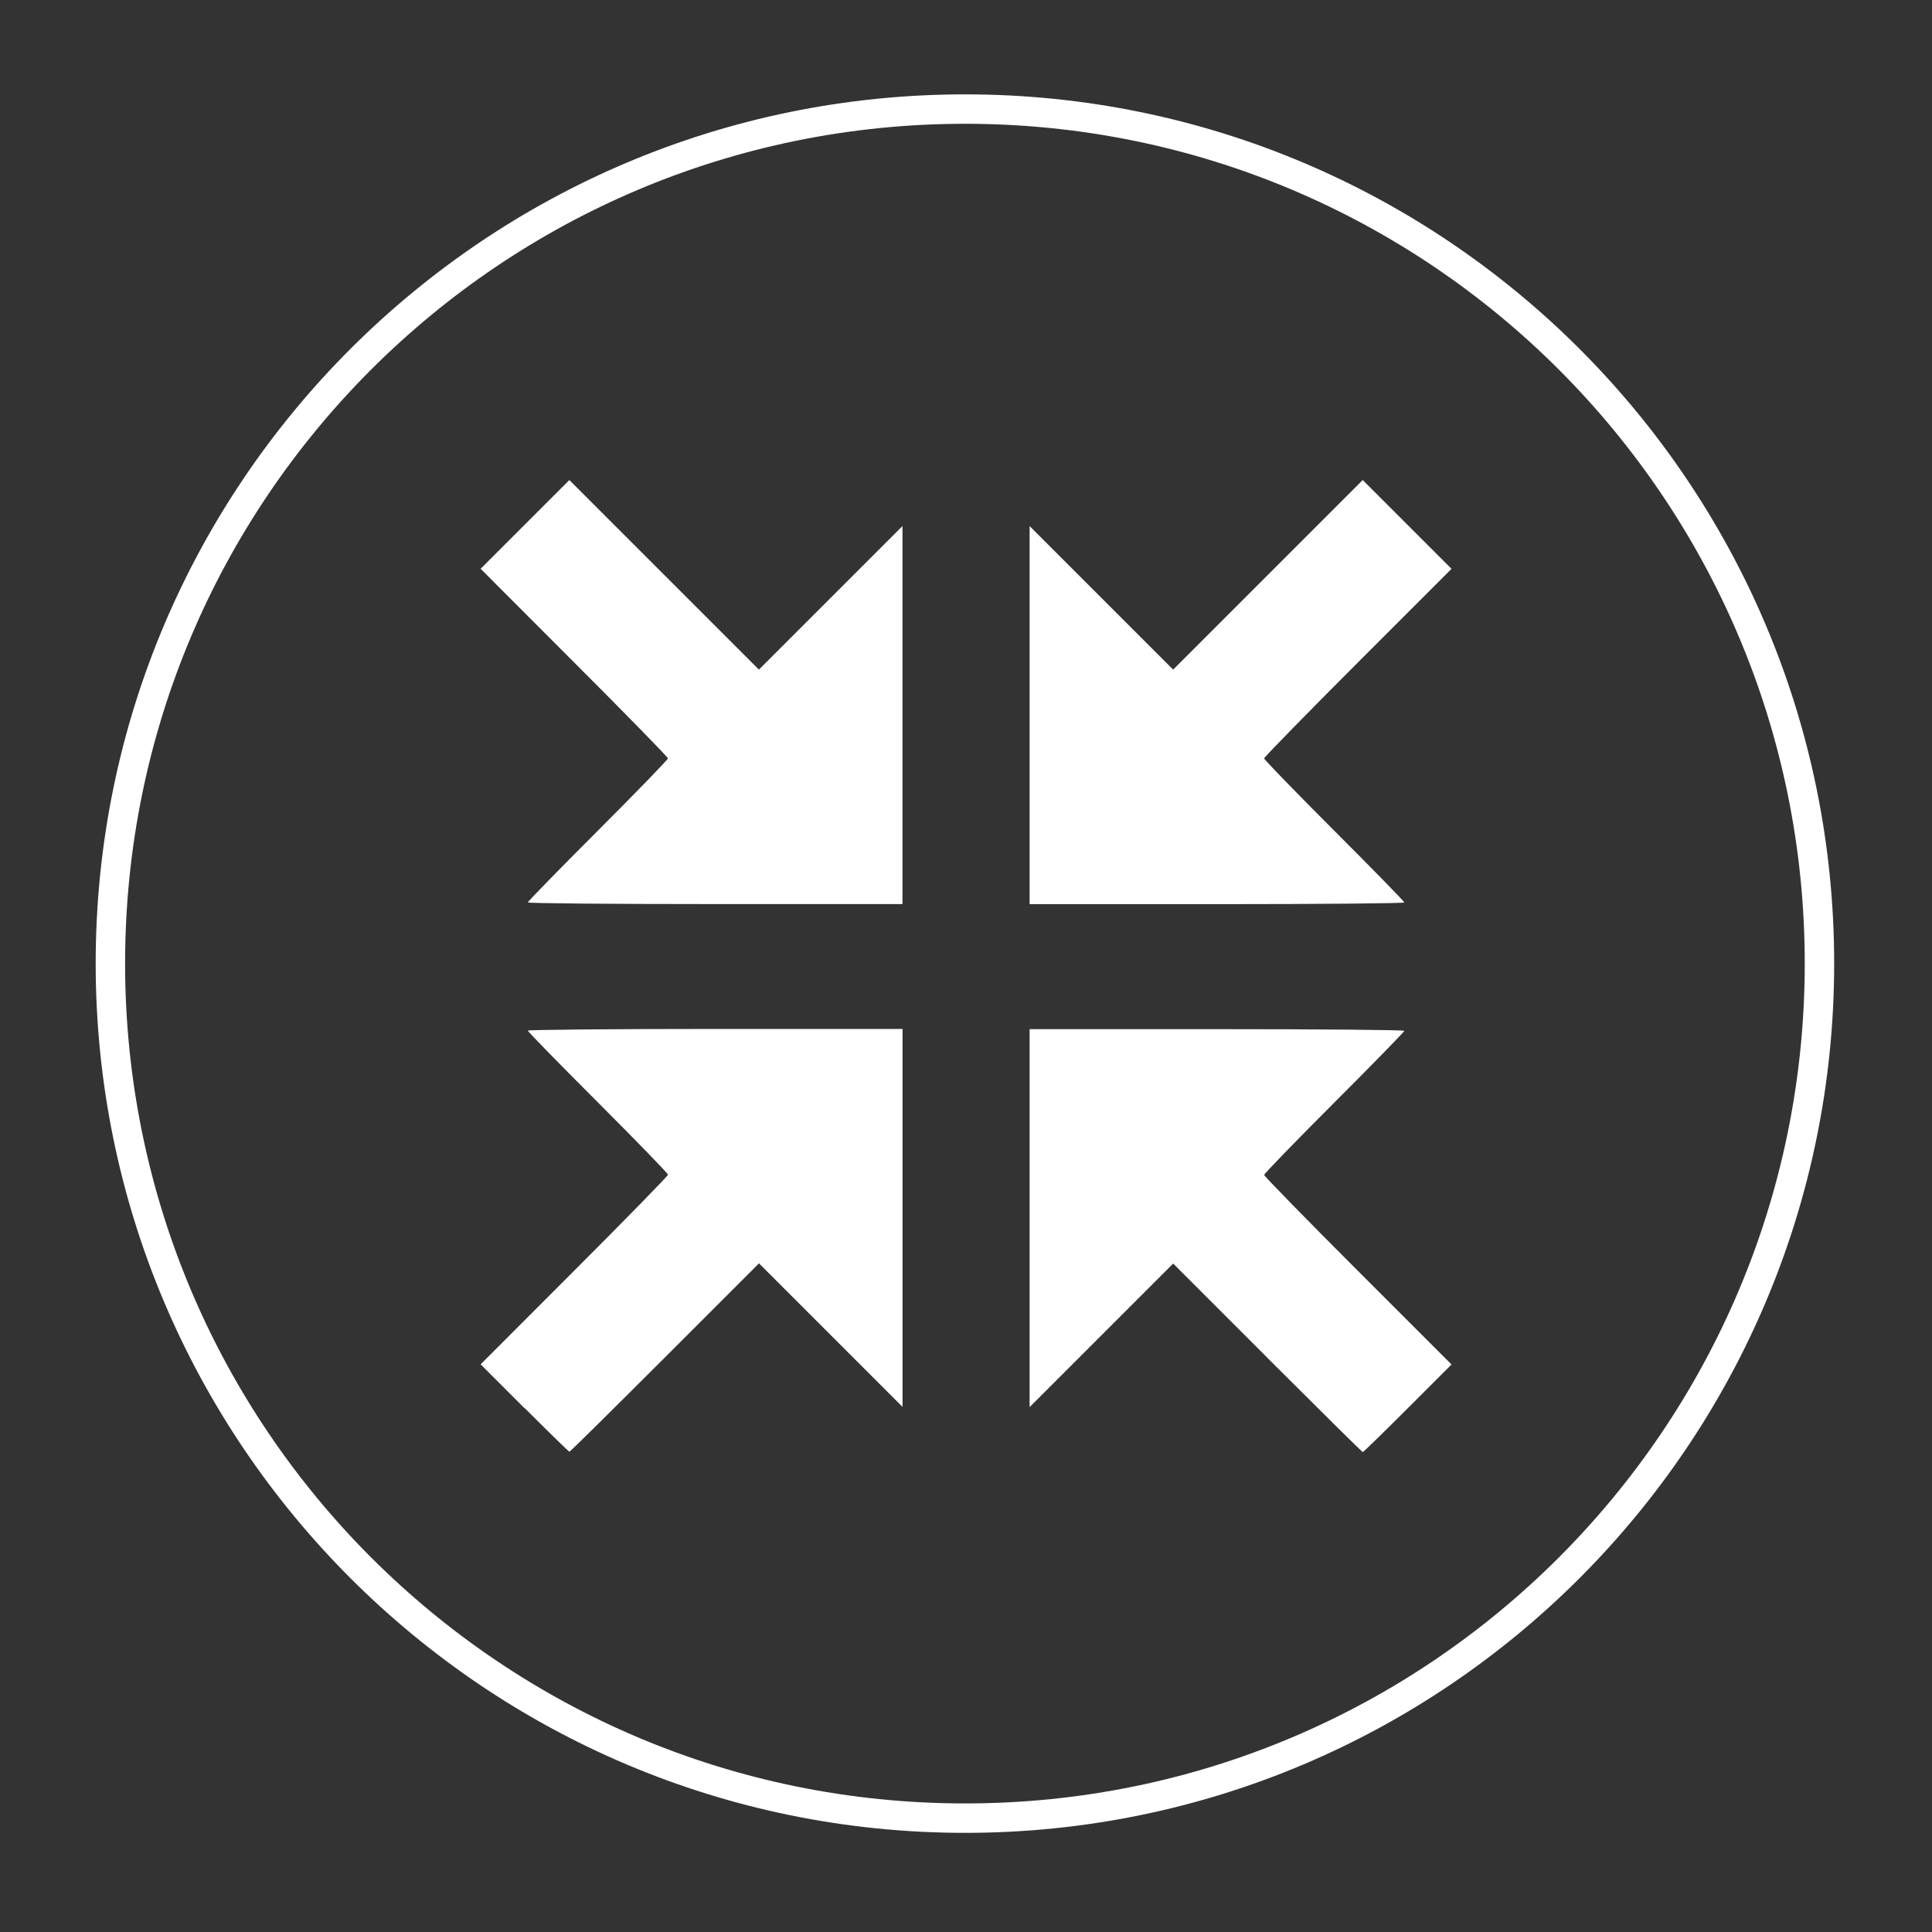 <?xml version="1.0" encoding="UTF-8" standalone="no"?>
<!-- Created with Inkscape (http://www.inkscape.org/) -->

<svg
   width="100"
   height="100"
   viewBox="0 0 26.458 26.458"
   version="1.1"
   id="svg1235"
   inkscape:version="1.2.2 (732a01da63, 2022-12-09)"
   sodipodi:docname="compact.svg"
   xml:space="preserve"
   xmlns:inkscape="http://www.inkscape.org/namespaces/inkscape"
   xmlns:sodipodi="http://sodipodi.sourceforge.net/DTD/sodipodi-0.dtd"
   xmlns="http://www.w3.org/2000/svg"
   xmlns:svg="http://www.w3.org/2000/svg"><rect x="0" y="0" width="26.458" height="26.458" fill="#333333" stroke="none"/><sodipodi:namedview
     id="namedview1237"
     pagecolor="#000000"
     bordercolor="#666666"
     borderopacity="1.0"
     inkscape:showpageshadow="2"
     inkscape:pageopacity="0"
     inkscape:pagecheckerboard="0"
     inkscape:deskcolor="#d1d1d1"
     inkscape:document-units="mm"
     showgrid="false"
     inkscape:zoom="1.5376123"
     inkscape:cx="42.273336"
     inkscape:cy="14.307898"
     inkscape:window-width="1920"
     inkscape:window-height="1017"
     inkscape:window-x="1072"
     inkscape:window-y="457"
     inkscape:window-maximized="1"
     inkscape:current-layer="layer1" /><defs
     id="defs1232" /><g
     inkscape:label="Layer 1"
     inkscape:groupmode="layer"
     id="layer1"><g
       id="g84309"
       transform="matrix(2.045,0,0,2.045,-86.185,-205.811)"><path
         style="color:#000000;fill:#ffffff;stroke-linejoin:round;-inkscape-stroke:none;paint-order:markers fill stroke"
         d="m 48.607,101.273 c -3.214,0 -5.822,2.606 -5.822,5.82 0,3.214 2.608,5.822 5.822,5.822 3.214,0 5.82,-2.608 5.82,-5.822 0,-3.214 -2.606,-5.82 -5.82,-5.82 z m 0,0.197 c 3.107,0 5.623,2.516 5.623,5.623 0,3.107 -2.516,5.625 -5.623,5.625 -3.107,0 -5.625,-2.518 -5.625,-5.625 0,-3.107 2.518,-5.623 5.625,-5.623 z"
         id="path84082" /></g><path
       style="fill:#ffffff;fill-opacity:1;stroke-width:0.03"
       d="M 7.182,19.284 6.582,18.684 7.865,17.4 c 0.706,-0.706 1.283,-1.297 1.283,-1.313 0,-0.017 -0.432,-0.462 -0.96,-0.99 -0.528,-0.528 -0.96,-0.97 -0.96,-0.983 0,-0.012 1.155,-0.023 2.566,-0.023 h 2.566 v 2.588 2.588 l -0.983,-0.983 -0.983,-0.983 -1.29,1.29 c -0.71,0.71 -1.297,1.29 -1.306,1.29 -0.008,0 -0.285,-0.27 -0.615,-0.6 z m 10.174,-0.69 -1.29,-1.29 -0.983,0.983 -0.983,0.983 v -2.588 -2.588 h 2.566 c 1.411,0 2.566,0.01 2.566,0.023 0,0.012 -0.432,0.455 -0.96,0.983 -0.528,0.528 -0.96,0.974 -0.96,0.99 0,0.017 0.577,0.607 1.283,1.313 l 1.283,1.283 -0.6,0.6 c -0.33,0.33 -0.607,0.6 -0.615,0.6 -0.009,0 -0.596,-0.581 -1.306,-1.29 z M 7.227,12.359 c 0,-0.012 0.432,-0.455 0.96,-0.983 0.528,-0.528 0.96,-0.974 0.96,-0.99 0,-0.017 -0.577,-0.607 -1.283,-1.313 L 6.582,7.789 7.189,7.182 7.797,6.574 9.095,7.872 10.393,9.17 11.376,8.187 12.359,7.204 V 9.793 12.381 H 9.793 c -1.411,0 -2.566,-0.01 -2.566,-0.023 z M 14.1,9.793 V 7.204 l 0.983,0.983 0.983,0.983 1.298,-1.298 1.298,-1.298 0.608,0.608 0.608,0.608 -1.283,1.283 c -0.706,0.706 -1.283,1.297 -1.283,1.313 0,0.017 0.432,0.462 0.96,0.99 0.528,0.528 0.96,0.97 0.96,0.983 0,0.012 -1.155,0.023 -2.566,0.023 h -2.566 z"
       id="path1524" /></g></svg>
